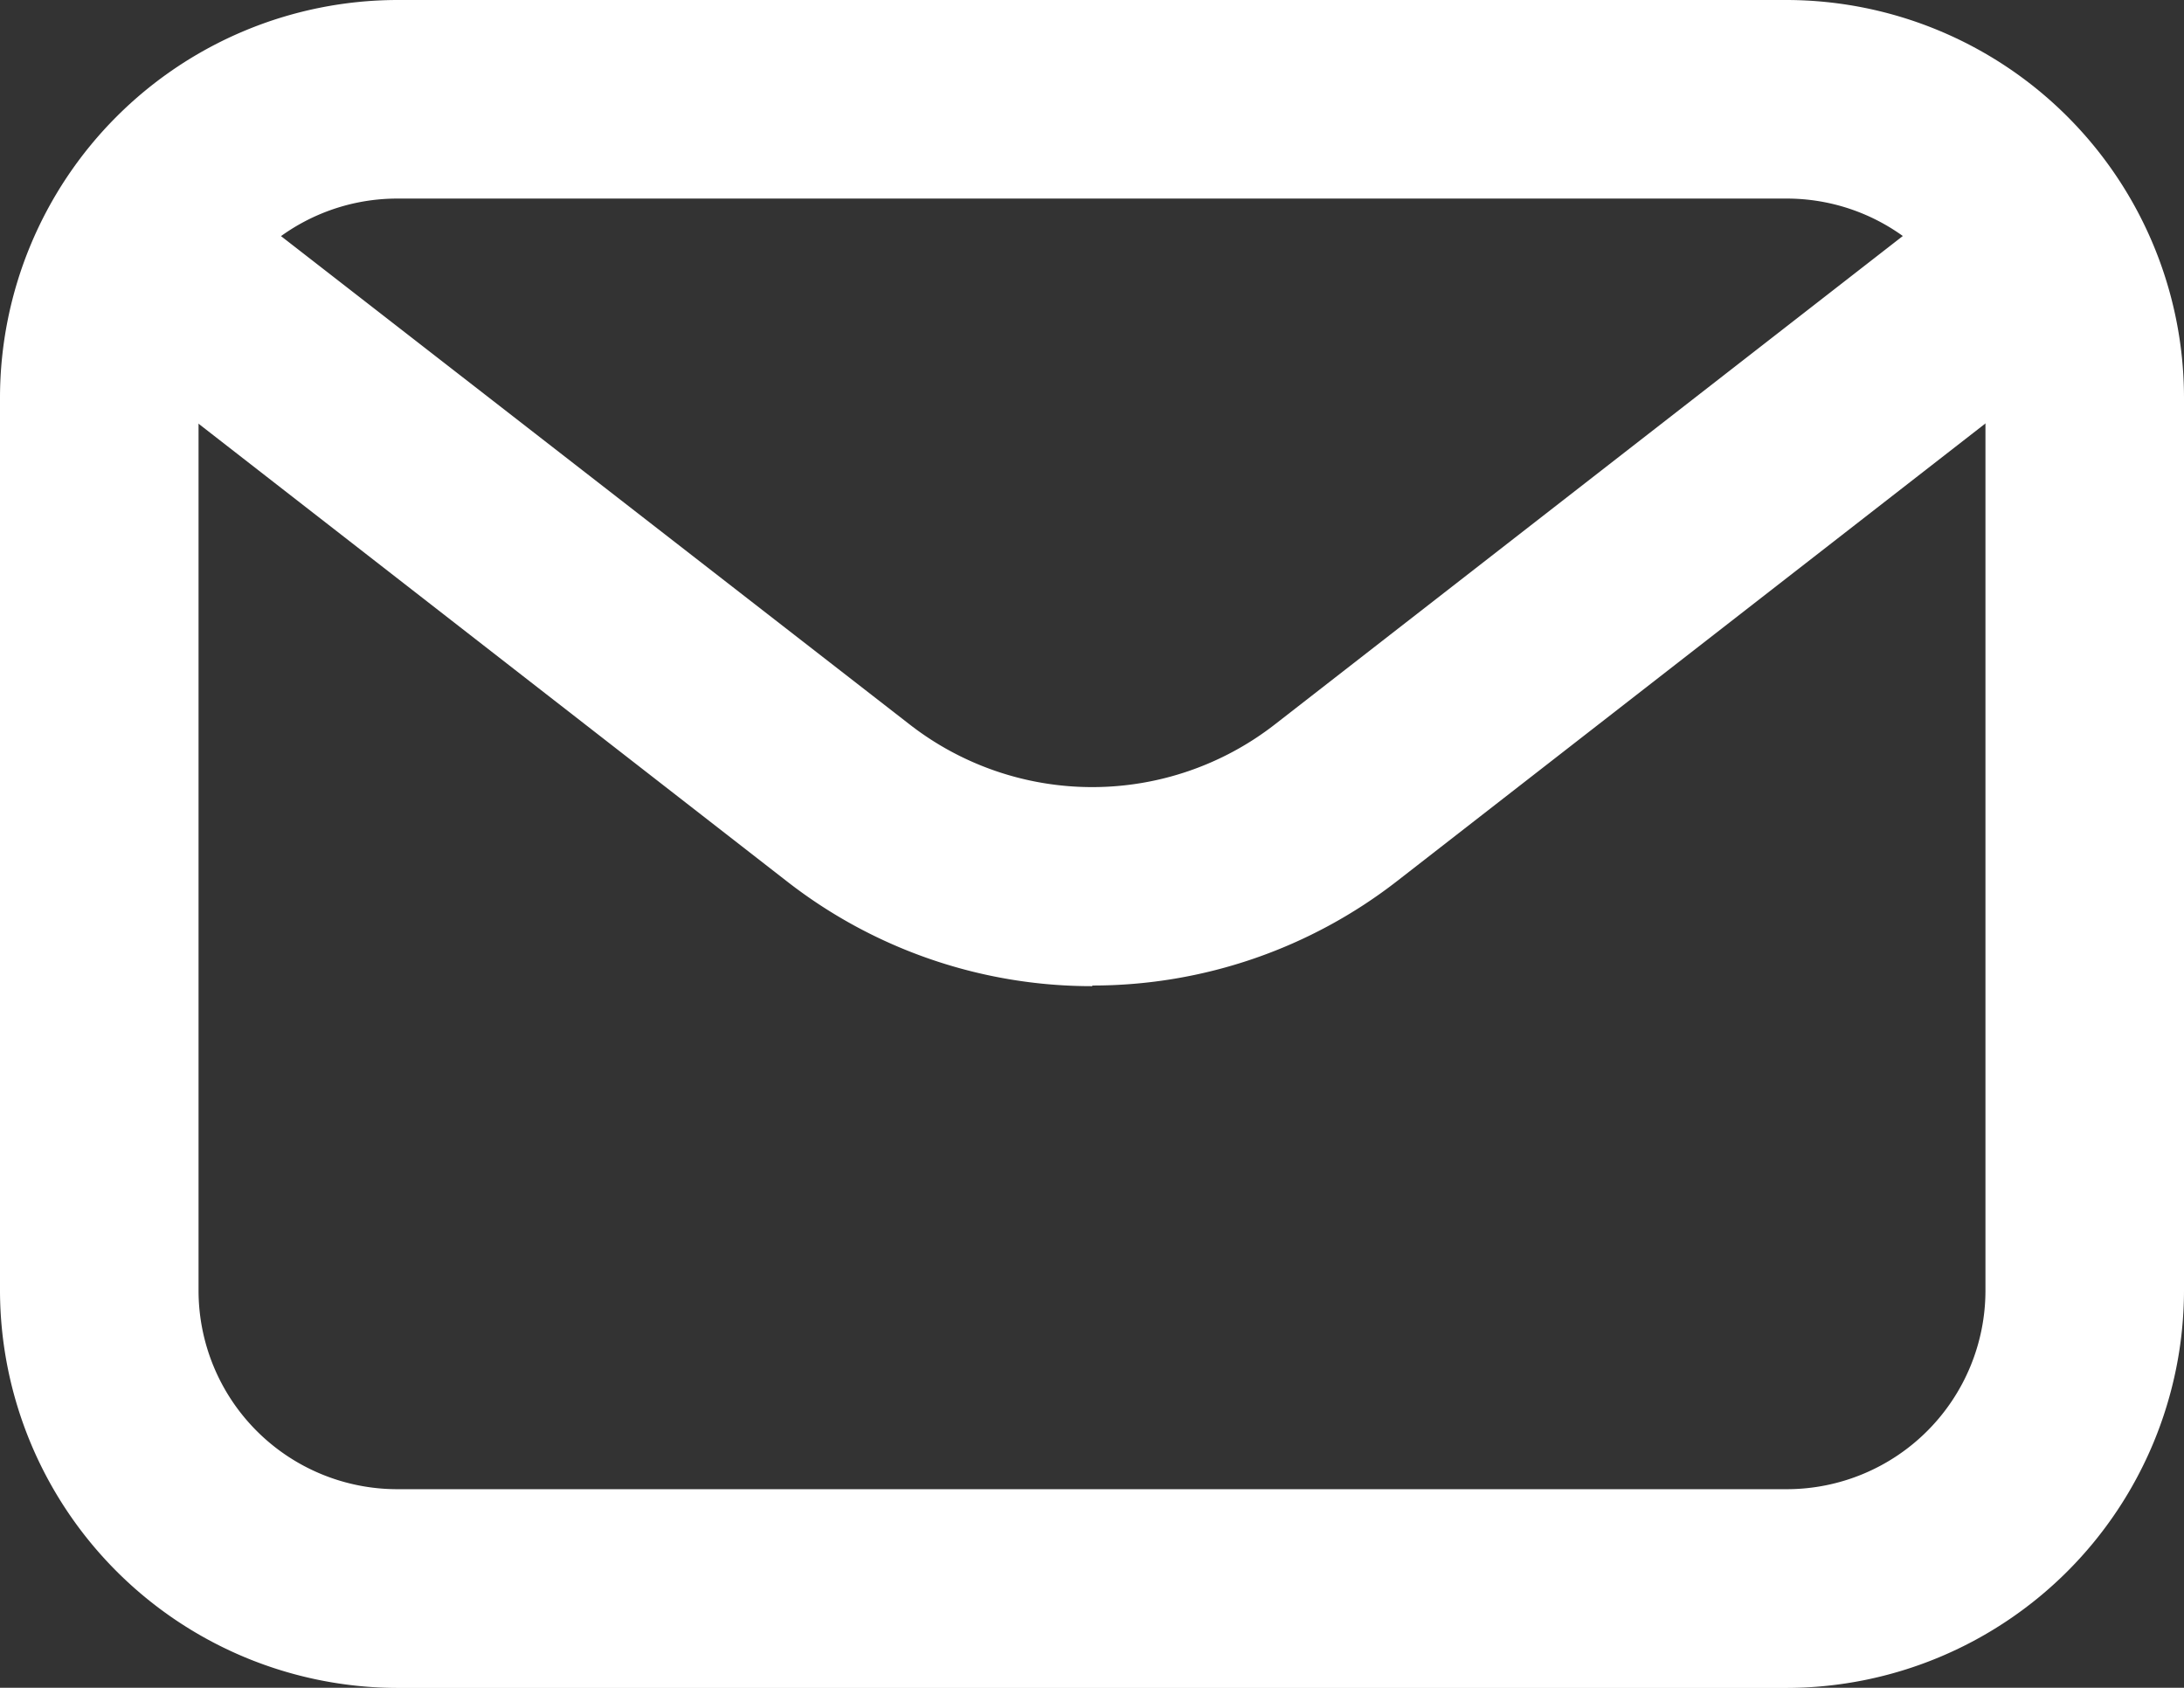 <svg xmlns="http://www.w3.org/2000/svg" width="13.717" height="10.599" viewBox="0 0 13.717 10.599">
  <rect x="0" y="0" width="13.717" height="10.599" fill="#333333" stroke="none"/>
  <g id="Layer_2" data-name="Layer 2" transform="translate(-1 -3.5)">
    <path id="Path_127036" data-name="Path 127036" d="M12.223,14.1H3.494A2.5,2.5,0,0,1,1,11.605V5.994A2.5,2.5,0,0,1,3.494,3.5h8.729a2.5,2.5,0,0,1,2.494,2.494v5.611A2.5,2.5,0,0,1,12.223,14.1ZM3.494,4.747A1.248,1.248,0,0,0,2.247,5.994v5.611a1.248,1.248,0,0,0,1.247,1.247h8.729a1.248,1.248,0,0,0,1.247-1.247V5.994a1.248,1.248,0,0,0-1.247-1.247Z" fill="#fff"/>
    <path id="Path_127037" data-name="Path 127037" d="M8.235,10.446A3.113,3.113,0,0,1,6.32,9.789L2.24,6.616a.624.624,0,0,1,.766-.985L7.086,8.8a1.868,1.868,0,0,0,2.3,0l4.08-3.173a.624.624,0,1,1,.766.985l-4.08,3.173a3.115,3.115,0,0,1-1.914.657Z" transform="translate(-0.376 -0.753)" fill="#fff"/>
  </g>
</svg>